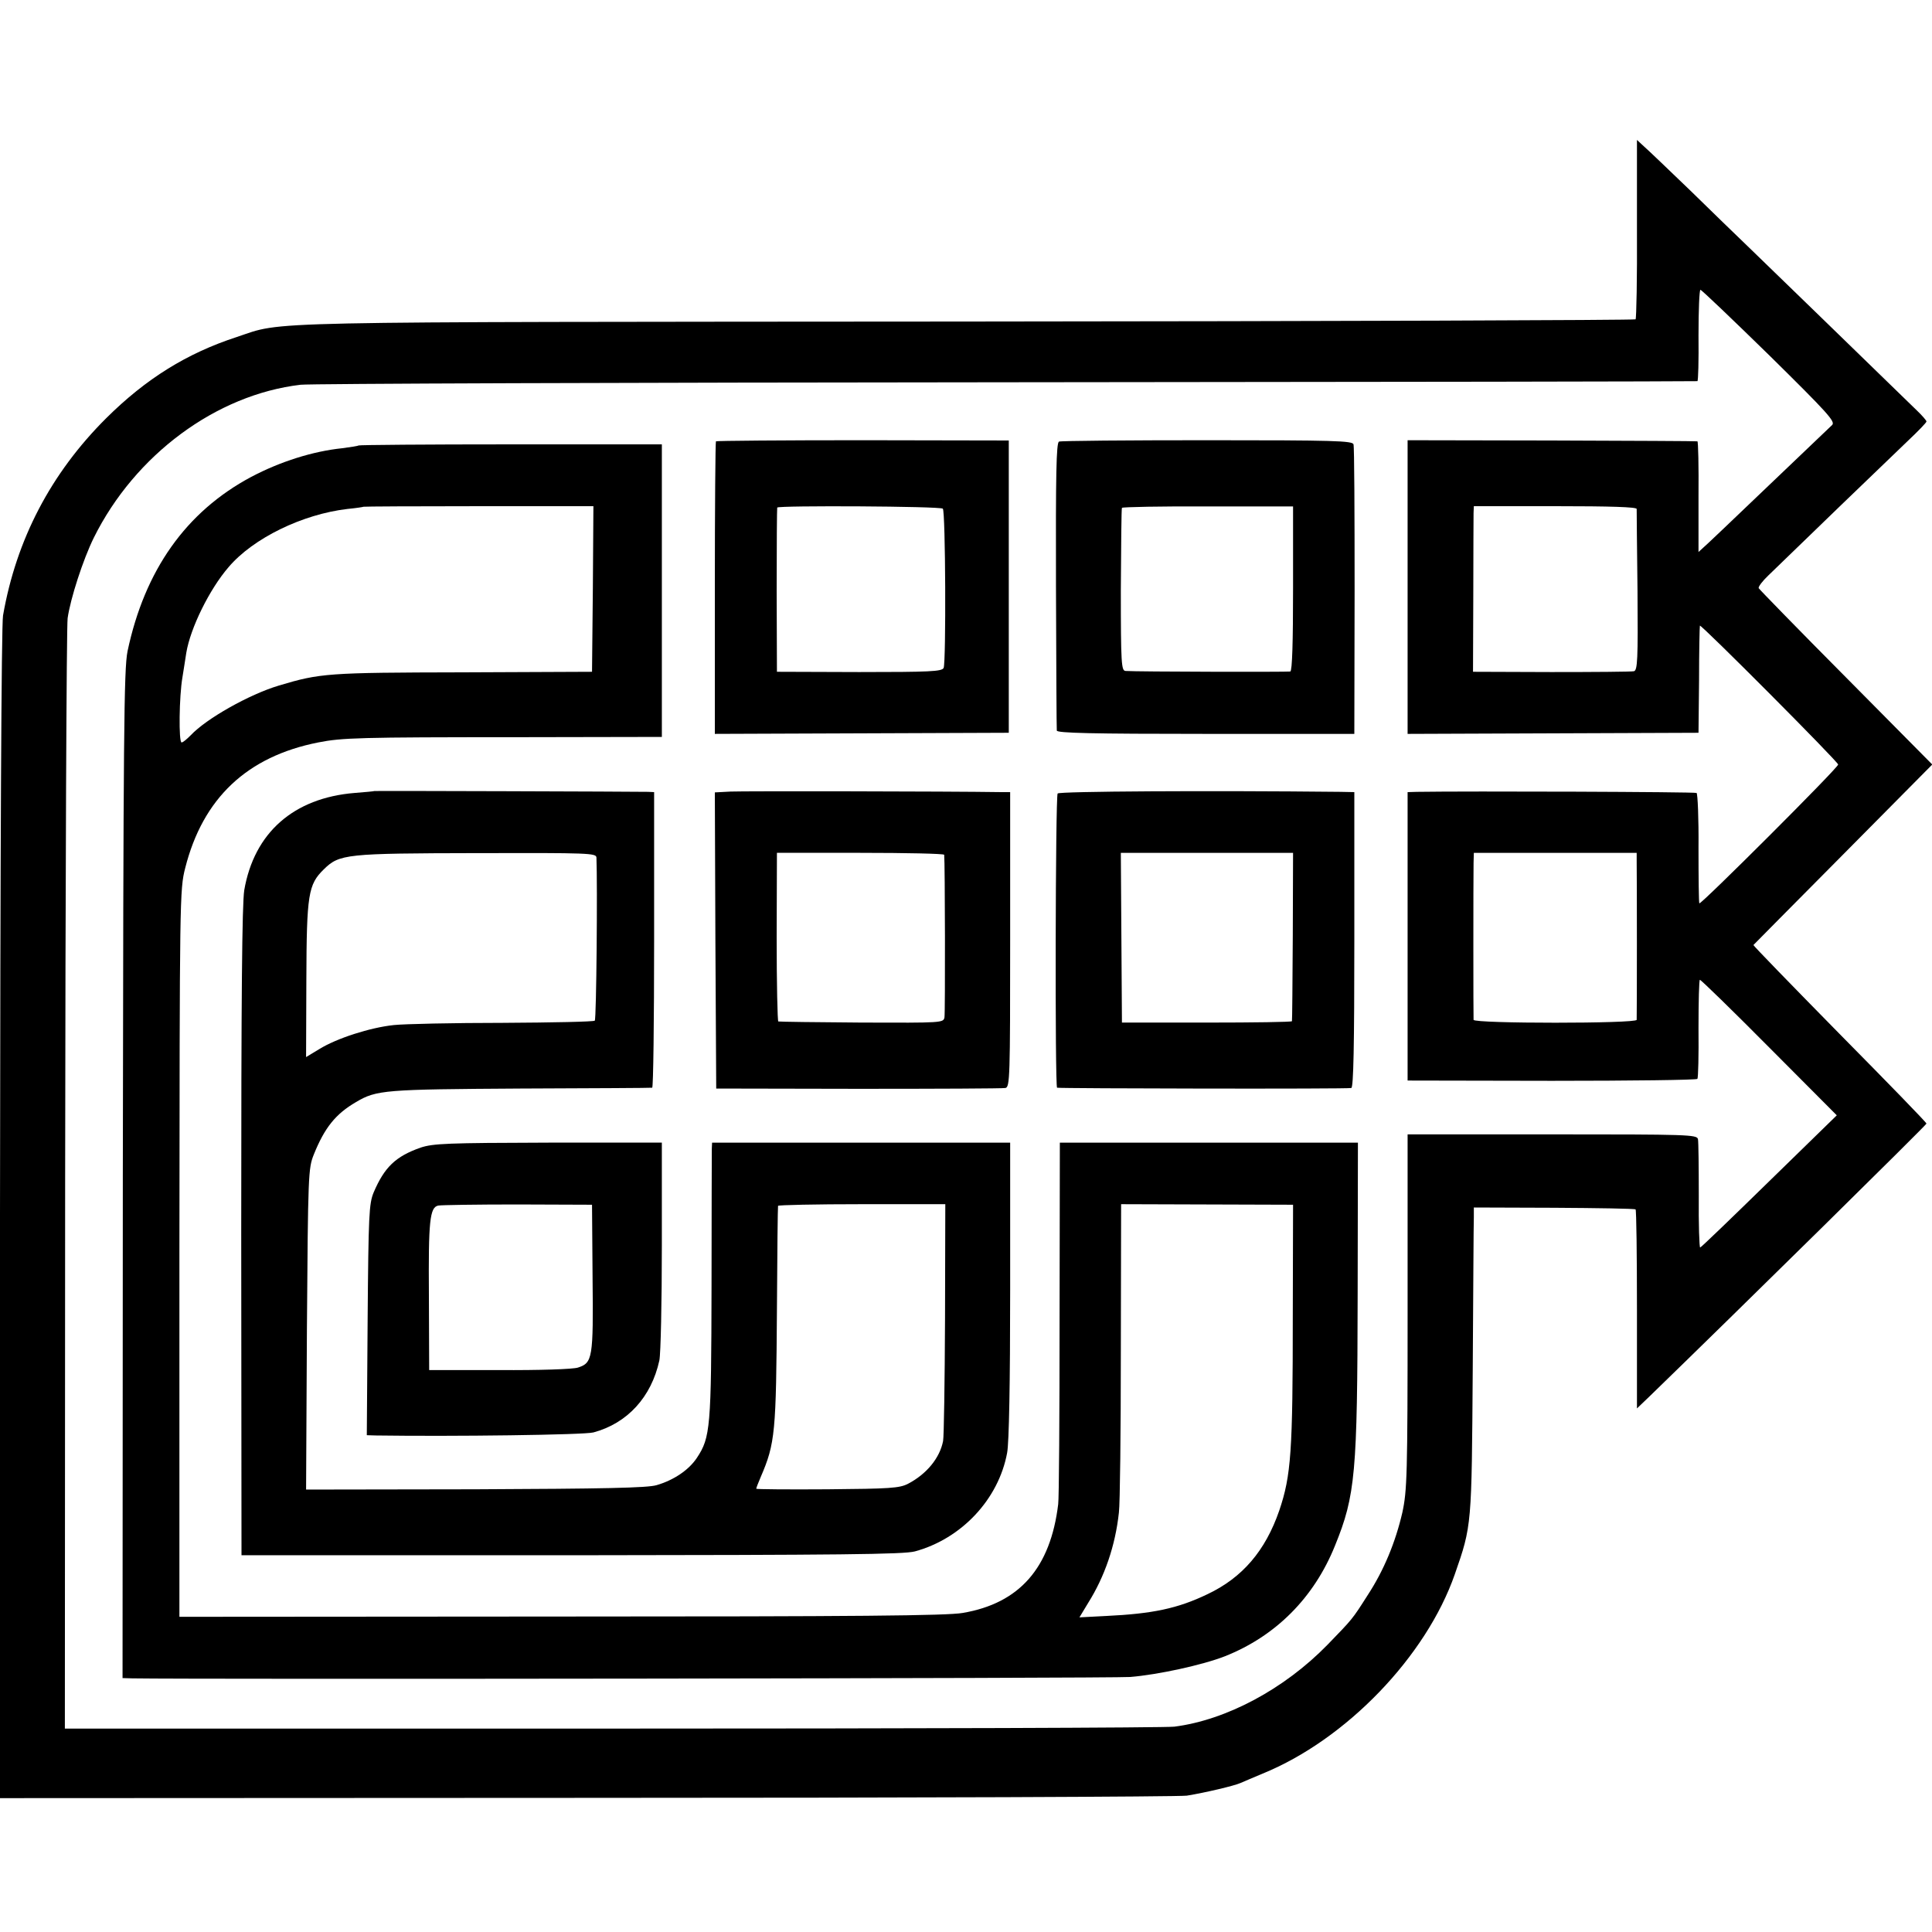 <?xml version="1.0" standalone="no"?>
<!DOCTYPE svg PUBLIC "-//W3C//DTD SVG 20010904//EN"
 "http://www.w3.org/TR/2001/REC-SVG-20010904/DTD/svg10.dtd">
<svg version="1.0" xmlns="http://www.w3.org/2000/svg"
 width="700pt" height="700pt" viewBox="0 0 700 700"
 preserveAspectRatio="xMidYMid meet">
<g transform="translate(0,700) scale(0.1,-0.1)"
fill="#000000" stroke="none">
<path d="M5931 6171 c1 -177 -2 -325 -5 -328 -3 -3 -1098 -7 -2433 -8 -2616
-2 -2460 2 -2635 -56 -181 -59 -329 -151 -473 -294 -201 -200 -326 -440 -374
-715 -6 -34 -10 -862 -11 -2170 l0 -2115 2127 1 c1171 0 2148 4 2173 8 68 11
173 36 195 46 11 5 47 20 80 34 302 123 592 424 696 722 62 178 61 175 65 739
2 286 3 536 4 555 l0 35 290 -1 c160 -1 293 -3 296 -6 3 -3 5 -167 5 -363 l0
-358 47 45 c333 323 1002 982 1002 987 0 4 -142 150 -315 325 -173 176 -314
321 -312 322 1 1 147 149 325 328 l323 326 -313 316 c-172 173 -314 319 -316
323 -2 5 14 26 35 46 84 82 448 433 508 490 36 34 65 64 65 68 0 3 -15 21 -34
39 -151 147 -564 548 -616 598 -36 34 -128 124 -205 199 -78 75 -153 147 -168
160 l-26 24 0 -322z m480 -459 c213 -210 240 -240 227 -252 -25 -24 -370 -353
-393 -375 -12 -11 -37 -35 -56 -53 l-35 -32 0 200 c1 110 -1 201 -4 201 -3 1
-240 2 -528 3 l-522 1 0 -532 0 -532 527 2 527 2 2 190 c0 105 2 194 3 198 1
9 501 -493 501 -503 0 -12 -499 -510 -503 -503 -2 5 -3 95 -3 201 1 107 -3
196 -7 199 -6 4 -826 7 -1014 4 l-33 -1 0 -523 0 -522 523 -1 c287 0 524 3
527 7 3 4 5 86 4 183 0 97 2 176 5 176 4 0 117 -110 251 -245 l245 -246 -245
-239 c-135 -132 -247 -240 -250 -240 -3 0 -6 84 -5 188 0 103 -1 195 -3 205
-4 16 -37 17 -528 17 l-524 0 0 -642 c0 -595 -2 -649 -19 -728 -25 -108 -67
-210 -126 -300 -56 -88 -54 -85 -145 -179 -157 -161 -367 -273 -555 -297 -33
-4 -951 -7 -2040 -7 l-1980 0 1 1984 c1 1091 5 2009 9 2039 10 71 56 213 95
292 149 300 443 518 749 554 31 4 1181 8 2556 9 1375 1 2502 3 2505 4 3 0 5
75 4 166 0 91 3 165 7 165 4 0 116 -107 250 -238z m-481 -556 c0 -6 1 -140 3
-298 2 -248 0 -287 -13 -290 -8 -2 -143 -3 -299 -3 l-284 1 1 274 c0 151 1
287 1 301 l1 25 295 0 c200 0 295 -3 295 -10z m0 -1278 c1 -42 1 -560 0 -573
0 -14 -590 -14 -591 0 -1 12 -1 512 0 568 l1 37 295 0 295 0 0 -32z"/>
<path d="M2594 5401 c-2 -2 -4 -242 -4 -532 l0 -528 533 2 532 2 0 530 0 529
-528 1 c-291 0 -531 -2 -533 -4z m822 -244 c10 -9 12 -556 3 -577 -6 -13 -50
-15 -306 -15 l-298 1 -1 294 c0 162 1 297 2 301 4 8 591 5 600 -4z"/>
<path d="M3837 5400 c-10 -4 -12 -120 -11 -520 1 -283 2 -520 3 -527 1 -9 126
-12 540 -12 l538 0 1 517 c0 284 -1 524 -4 532 -3 13 -71 15 -529 15 -289 0
-531 -2 -538 -5z m848 -532 c0 -193 -3 -299 -10 -301 -9 -2 -555 -1 -597 2
-15 1 -17 26 -17 293 1 161 2 295 4 298 2 3 142 6 312 5 l308 0 0 -297z"/>
<path d="M1299 5386 c-2 -2 -29 -6 -59 -10 -106 -11 -224 -48 -330 -104 -236
-126 -386 -338 -448 -632 -13 -66 -15 -288 -17 -1897 l-1 -1823 35 -1 c237 -4
3550 0 3616 5 99 8 261 43 343 75 184 73 323 212 399 401 74 182 81 262 82
908 l1 552 -540 0 -540 0 -1 -637 c0 -351 -2 -654 -5 -673 -28 -231 -140 -359
-346 -394 -57 -10 -383 -13 -1456 -13 l-1382 -1 0 1317 c1 1288 1 1318 21
1396 64 253 224 404 482 455 86 17 148 19 719 19 l526 1 0 530 0 530 -548 0
c-301 0 -549 -2 -551 -4z m849 -520 l-3 -300 -470 -2 c-489 -1 -515 -3 -665
-48 -107 -32 -263 -120 -319 -180 -14 -14 -28 -26 -33 -26 -11 0 -9 167 3 236
4 27 11 67 14 89 15 90 84 230 153 310 89 105 268 192 431 211 31 3 57 7 58 8
1 1 189 2 418 2 l415 0 -2 -300z m2536 -2631 c0 -496 -6 -581 -49 -708 -50
-145 -133 -243 -260 -303 -108 -52 -199 -71 -368 -79 l-96 -5 32 53 c59 94 98
206 111 327 4 30 7 294 7 586 l1 531 312 -1 311 -1 -1 -400z"/>
<path d="M1357 4134 c-1 -1 -33 -4 -72 -7 -221 -18 -364 -144 -400 -352 -8
-52 -11 -376 -11 -1240 l1 -1170 1195 0 c974 1 1204 3 1245 14 169 46 303 189
334 357 7 36 11 253 11 591 l0 533 -540 0 -540 0 -1 -22 c0 -13 -1 -237 -1
-499 -1 -512 -4 -547 -53 -621 -29 -44 -84 -81 -146 -99 -33 -10 -191 -13
-657 -15 l-613 -1 3 581 c4 564 5 583 25 633 39 97 79 147 153 190 74 44 103
46 595 49 259 1 473 2 478 3 4 0 7 242 7 536 l0 535 -22 1 c-51 1 -990 4 -991
3z m804 -241 c4 -96 0 -586 -6 -591 -3 -4 -154 -7 -333 -8 -180 0 -358 -4
-395 -8 -86 -9 -207 -48 -270 -87 l-48 -29 1 280 c1 311 7 345 63 400 57 56
80 58 555 59 407 1 432 0 433 -16z m1263 -1672 c-1 -229 -4 -428 -7 -442 -12
-62 -60 -120 -127 -155 -31 -16 -65 -18 -292 -20 -142 -1 -258 0 -258 2 0 3 7
21 16 42 53 123 56 161 59 612 1 201 3 368 4 371 0 3 137 6 304 6 l302 0 -1
-416z"/>
<path d="M2647 4132 l-57 -3 2 -537 3 -536 515 -1 c283 0 523 1 533 3 16 4 17
38 17 538 l0 534 -32 0 c-195 3 -937 4 -981 2z m774 -229 c3 -26 4 -572 1
-589 -4 -20 -7 -20 -300 -19 -163 1 -299 3 -302 4 -3 0 -6 138 -6 306 l1 305
302 0 c167 0 303 -3 304 -7z"/>
<path d="M3832 4125 c-8 -12 -10 -1064 -2 -1066 13 -3 1056 -5 1066 -1 8 2 11
154 11 538 l0 534 -51 1 c-476 5 -1019 2 -1024 -6z m852 -517 c-1 -167 -2
-305 -3 -308 0 -3 -139 -5 -308 -5 l-308 0 -2 308 -2 307 312 0 312 0 -1 -302z"/>
<path d="M1524 2842 c-91 -32 -131 -71 -170 -162 -17 -41 -19 -80 -22 -462
l-3 -418 33 -1 c280 -4 754 2 788 11 123 33 210 128 239 261 5 24 9 212 9 417
l0 372 -411 0 c-368 -1 -417 -3 -463 -18z m623 -472 c3 -291 0 -308 -53 -325
-18 -6 -141 -10 -285 -9 l-254 0 -1 269 c-2 271 3 321 34 327 9 2 139 4 287 4
l270 -1 2 -265z"/>
</g>
</svg>
